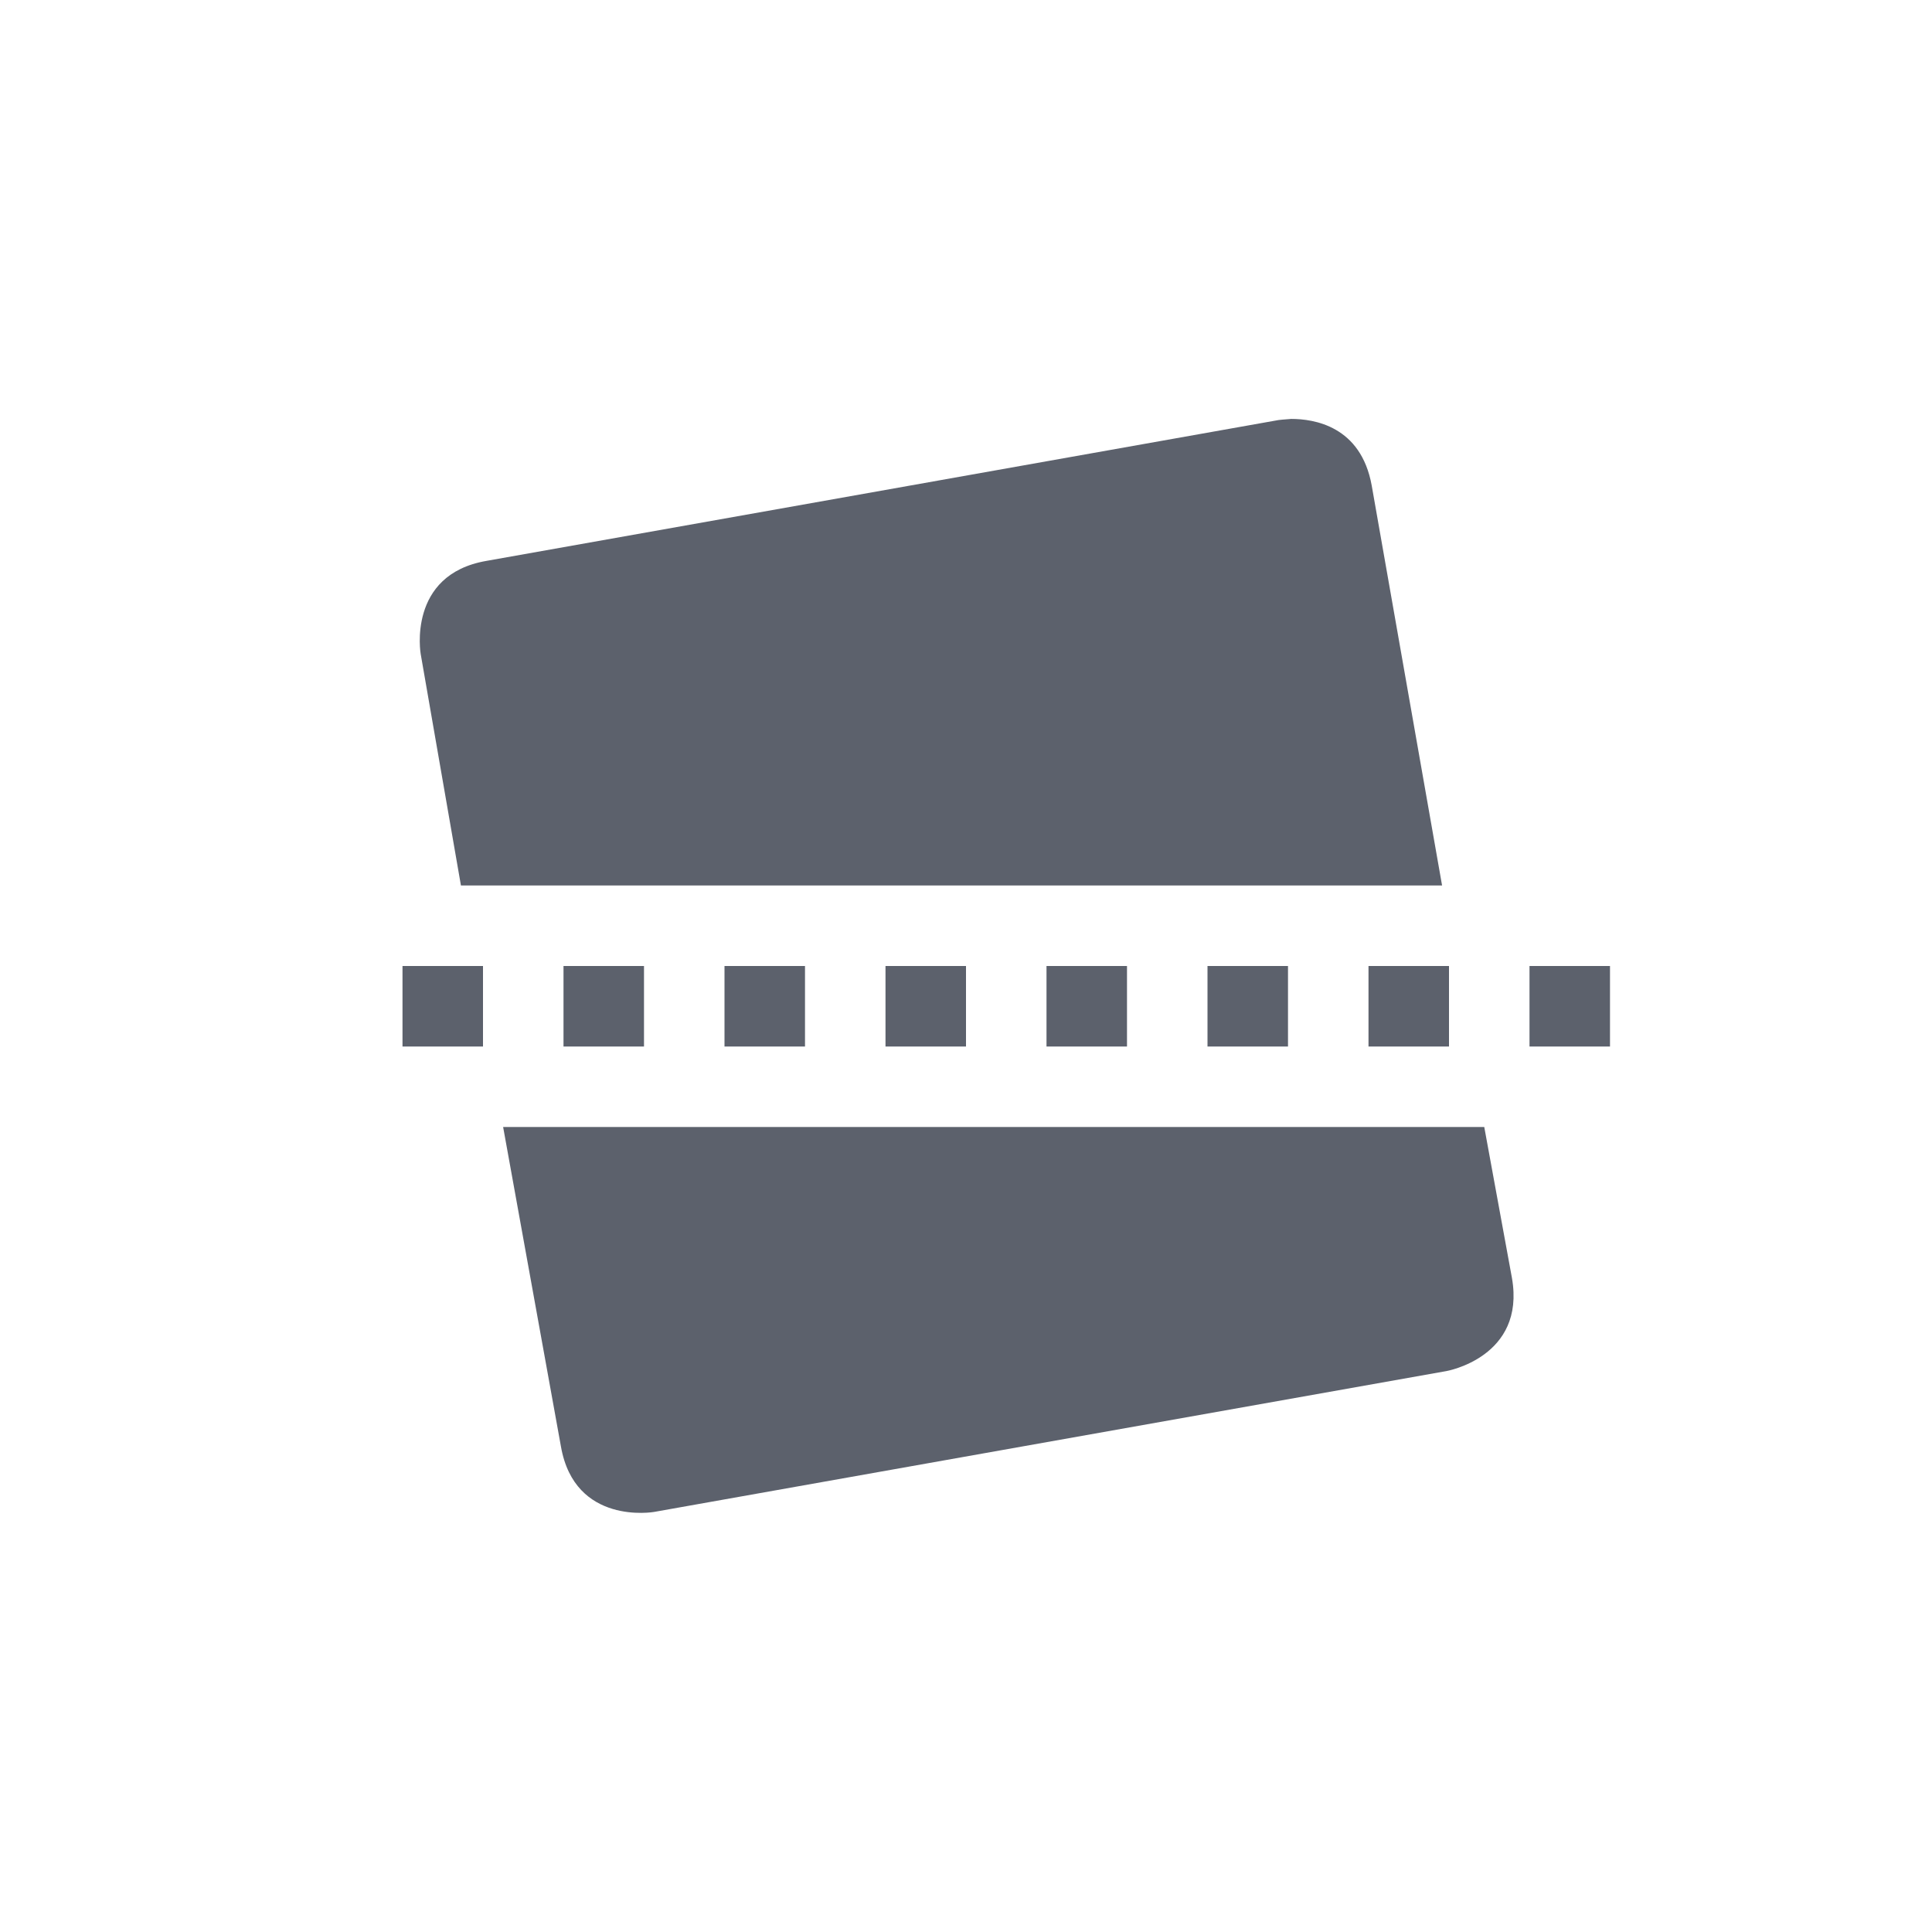 <svg xmlns="http://www.w3.org/2000/svg" width="12pt" height="12pt" version="1.1" viewBox="0 0 12 12">
 <g>
  <path style="fill:rgb(36.078%,38.039%,42.353%)" d="M 8.02 2.602 C 7.973 2.605 7.941 2.609 7.941 2.609 L 3.02 3.484 C 2.527 3.57 2.613 4.062 2.613 4.062 L 2.863 5.5 L 8.957 5.5 L 8.52 3.016 C 8.453 2.645 8.16 2.602 8.02 2.602 Z M 2.5 6 L 2.5 6.5 L 3 6.5 L 3 6 Z M 3.5 6 L 3.5 6.5 L 4 6.5 L 4 6 Z M 4.5 6 L 4.5 6.5 L 5 6.5 L 5 6 Z M 5.5 6 L 5.5 6.5 L 6 6.5 L 6 6 Z M 6.5 6 L 6.5 6.5 L 7 6.5 L 7 6 Z M 7.5 6 L 7.5 6.5 L 8 6.5 L 8 6 Z M 8.5 6 L 8.5 6.5 L 9 6.5 L 9 6 Z M 9.5 6 L 9.5 6.5 L 10 6.5 L 10 6 Z M 3.125 7 L 3.484 8.984 C 3.57 9.477 4.062 9.391 4.062 9.391 L 8.984 8.516 C 8.984 8.516 9.477 8.43 9.391 7.938 L 9.219 7 Z M 3.125 7"/>
 </g>
</svg>
